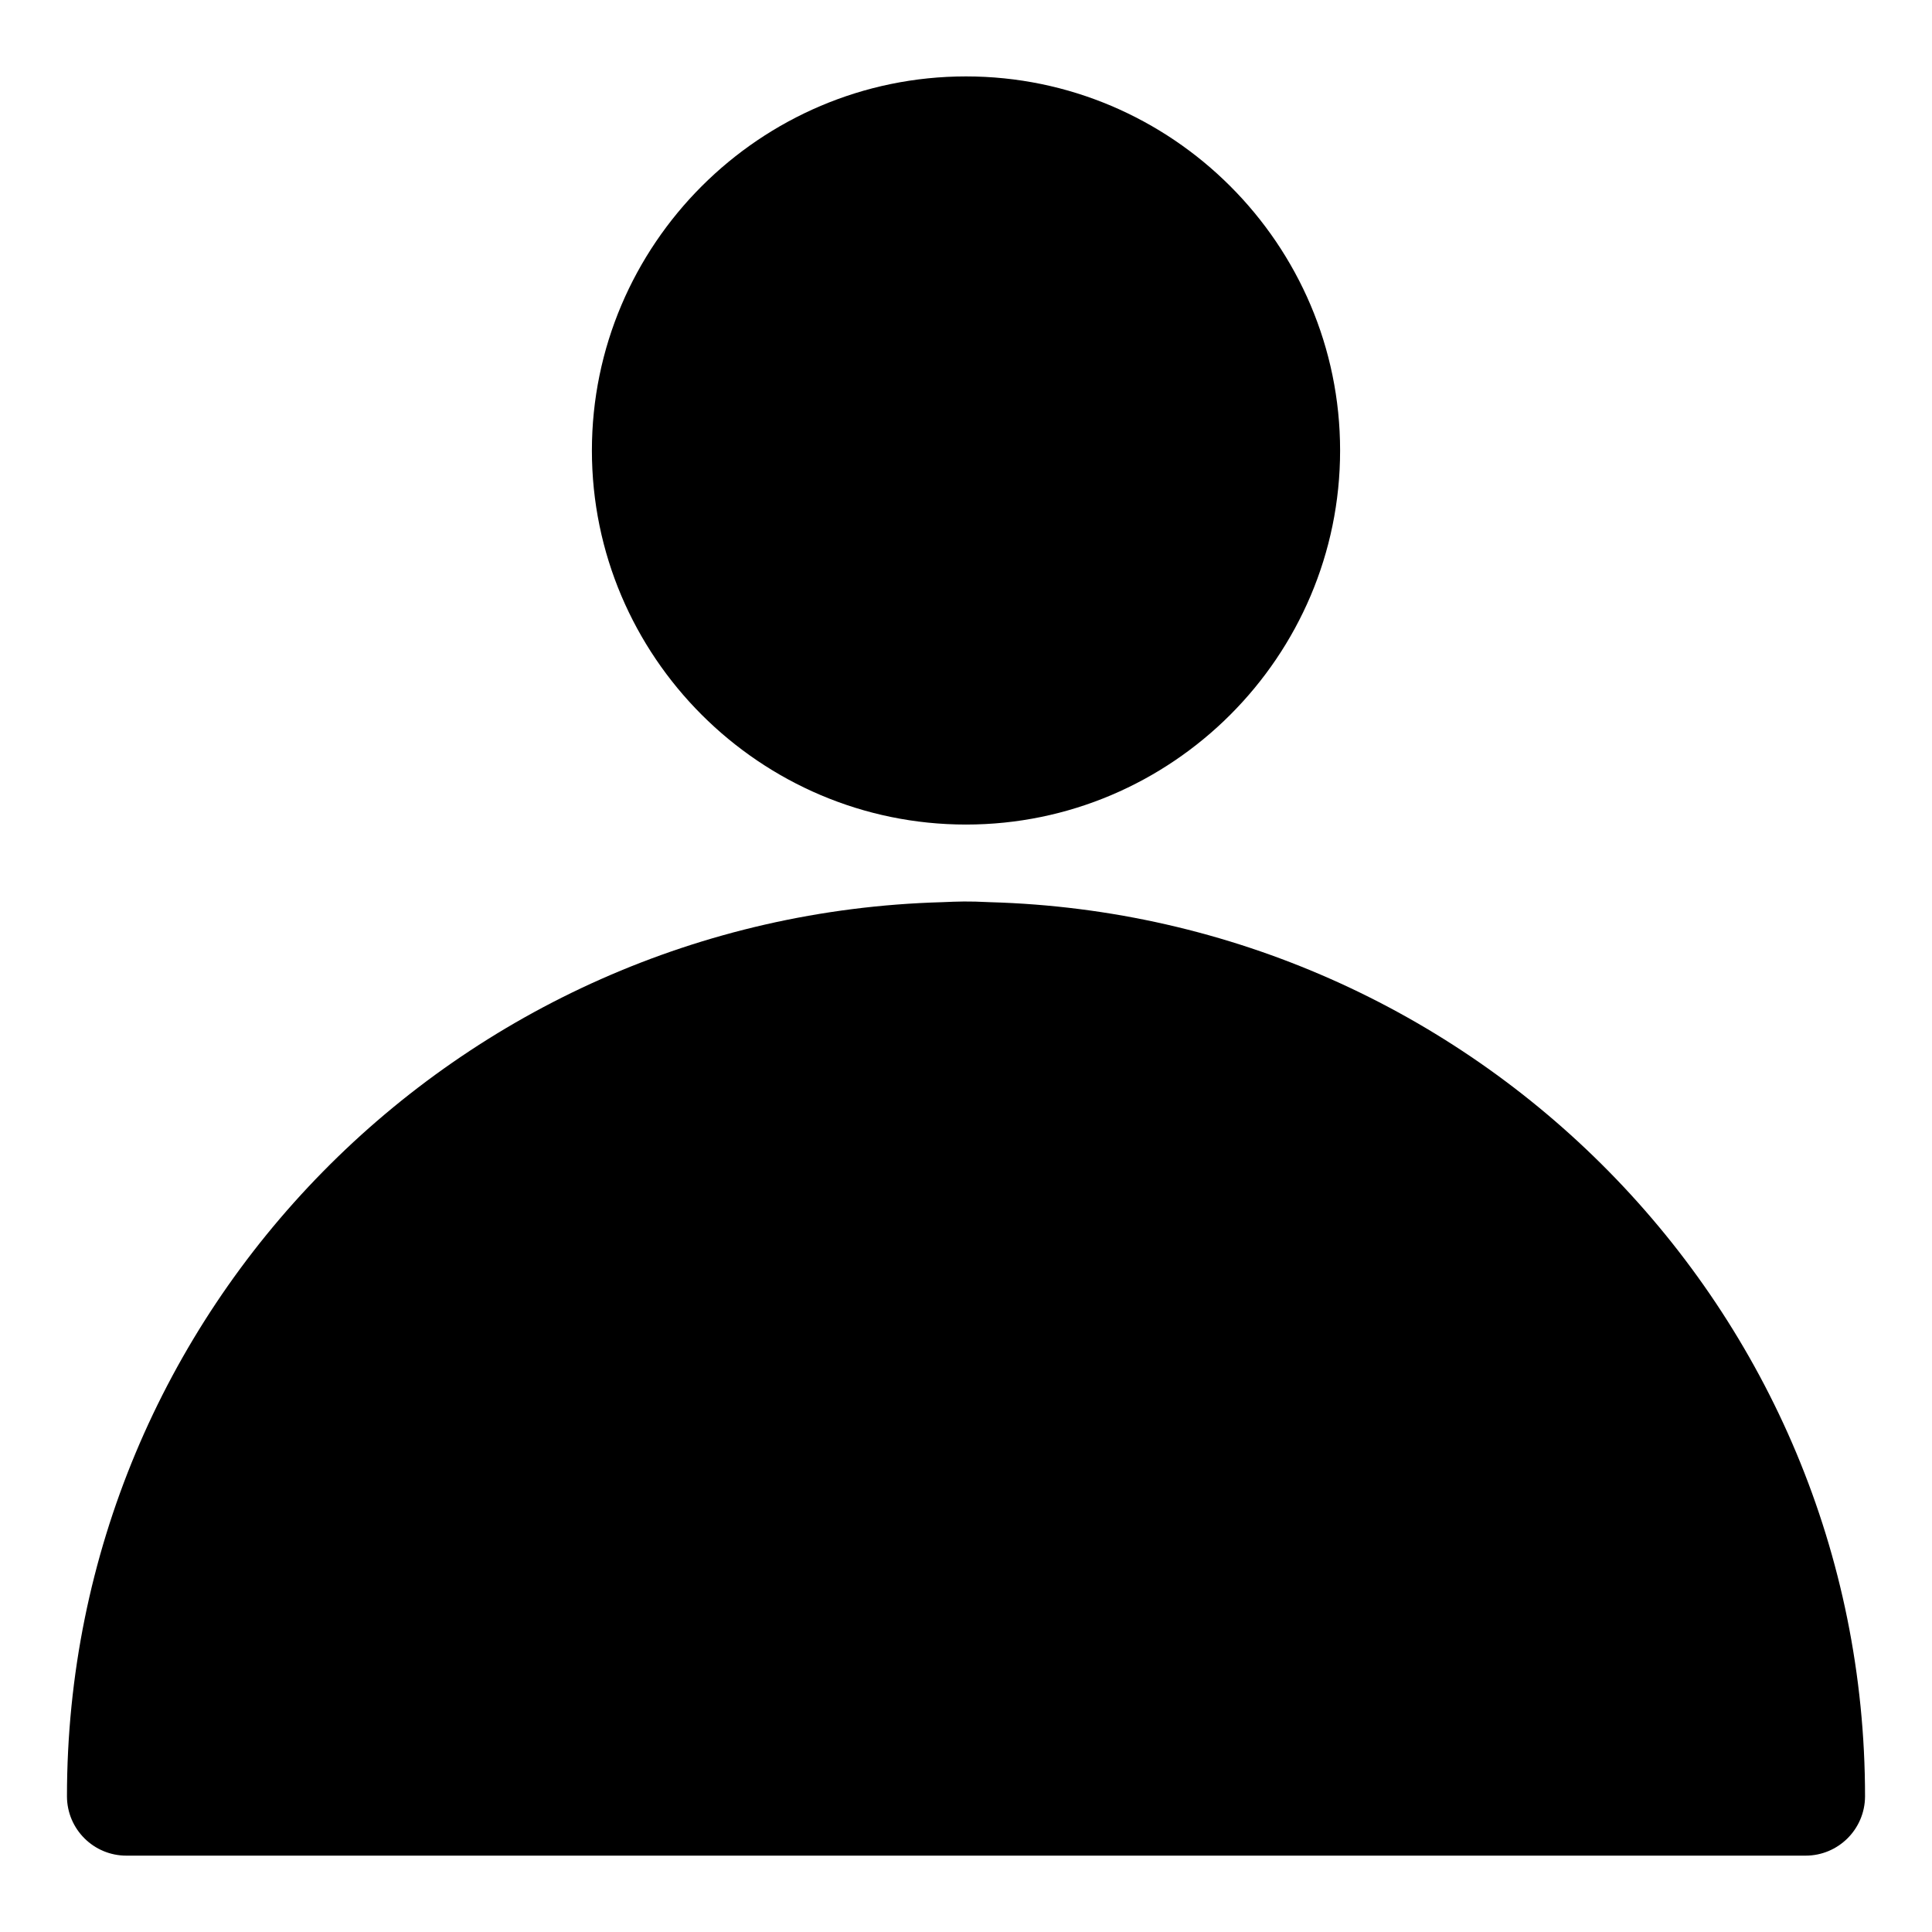 <?xml version="1.0" encoding="UTF-8"?>
<!-- Uploaded to: SVG Repo, www.svgrepo.com, Generator: SVG Repo Mixer Tools -->
<svg fill="#000000" width="800px" height="800px" version="1.1" viewBox="144 144 512 512" xmlns="http://www.w3.org/2000/svg">
 <path d="m400 164.25c-54.586 0-99.141 44.555-99.141 99.141 0 54.586 44.555 99.125 99.141 99.125s99.141-44.555 99.141-99.125c0-54.602-44.559-99.141-99.141-99.141zm-6.394 218.84c-128.27 3.59-231.86 107.86-231.86 236.98 0.031 8.707 7.102 15.727 15.809 15.695h444.89c8.691 0.031 15.777-6.992 15.809-15.695 0-129.12-103.61-233.38-231.88-236.98-5.953-0.301-8.297-0.188-12.77 0z"/>
</svg>